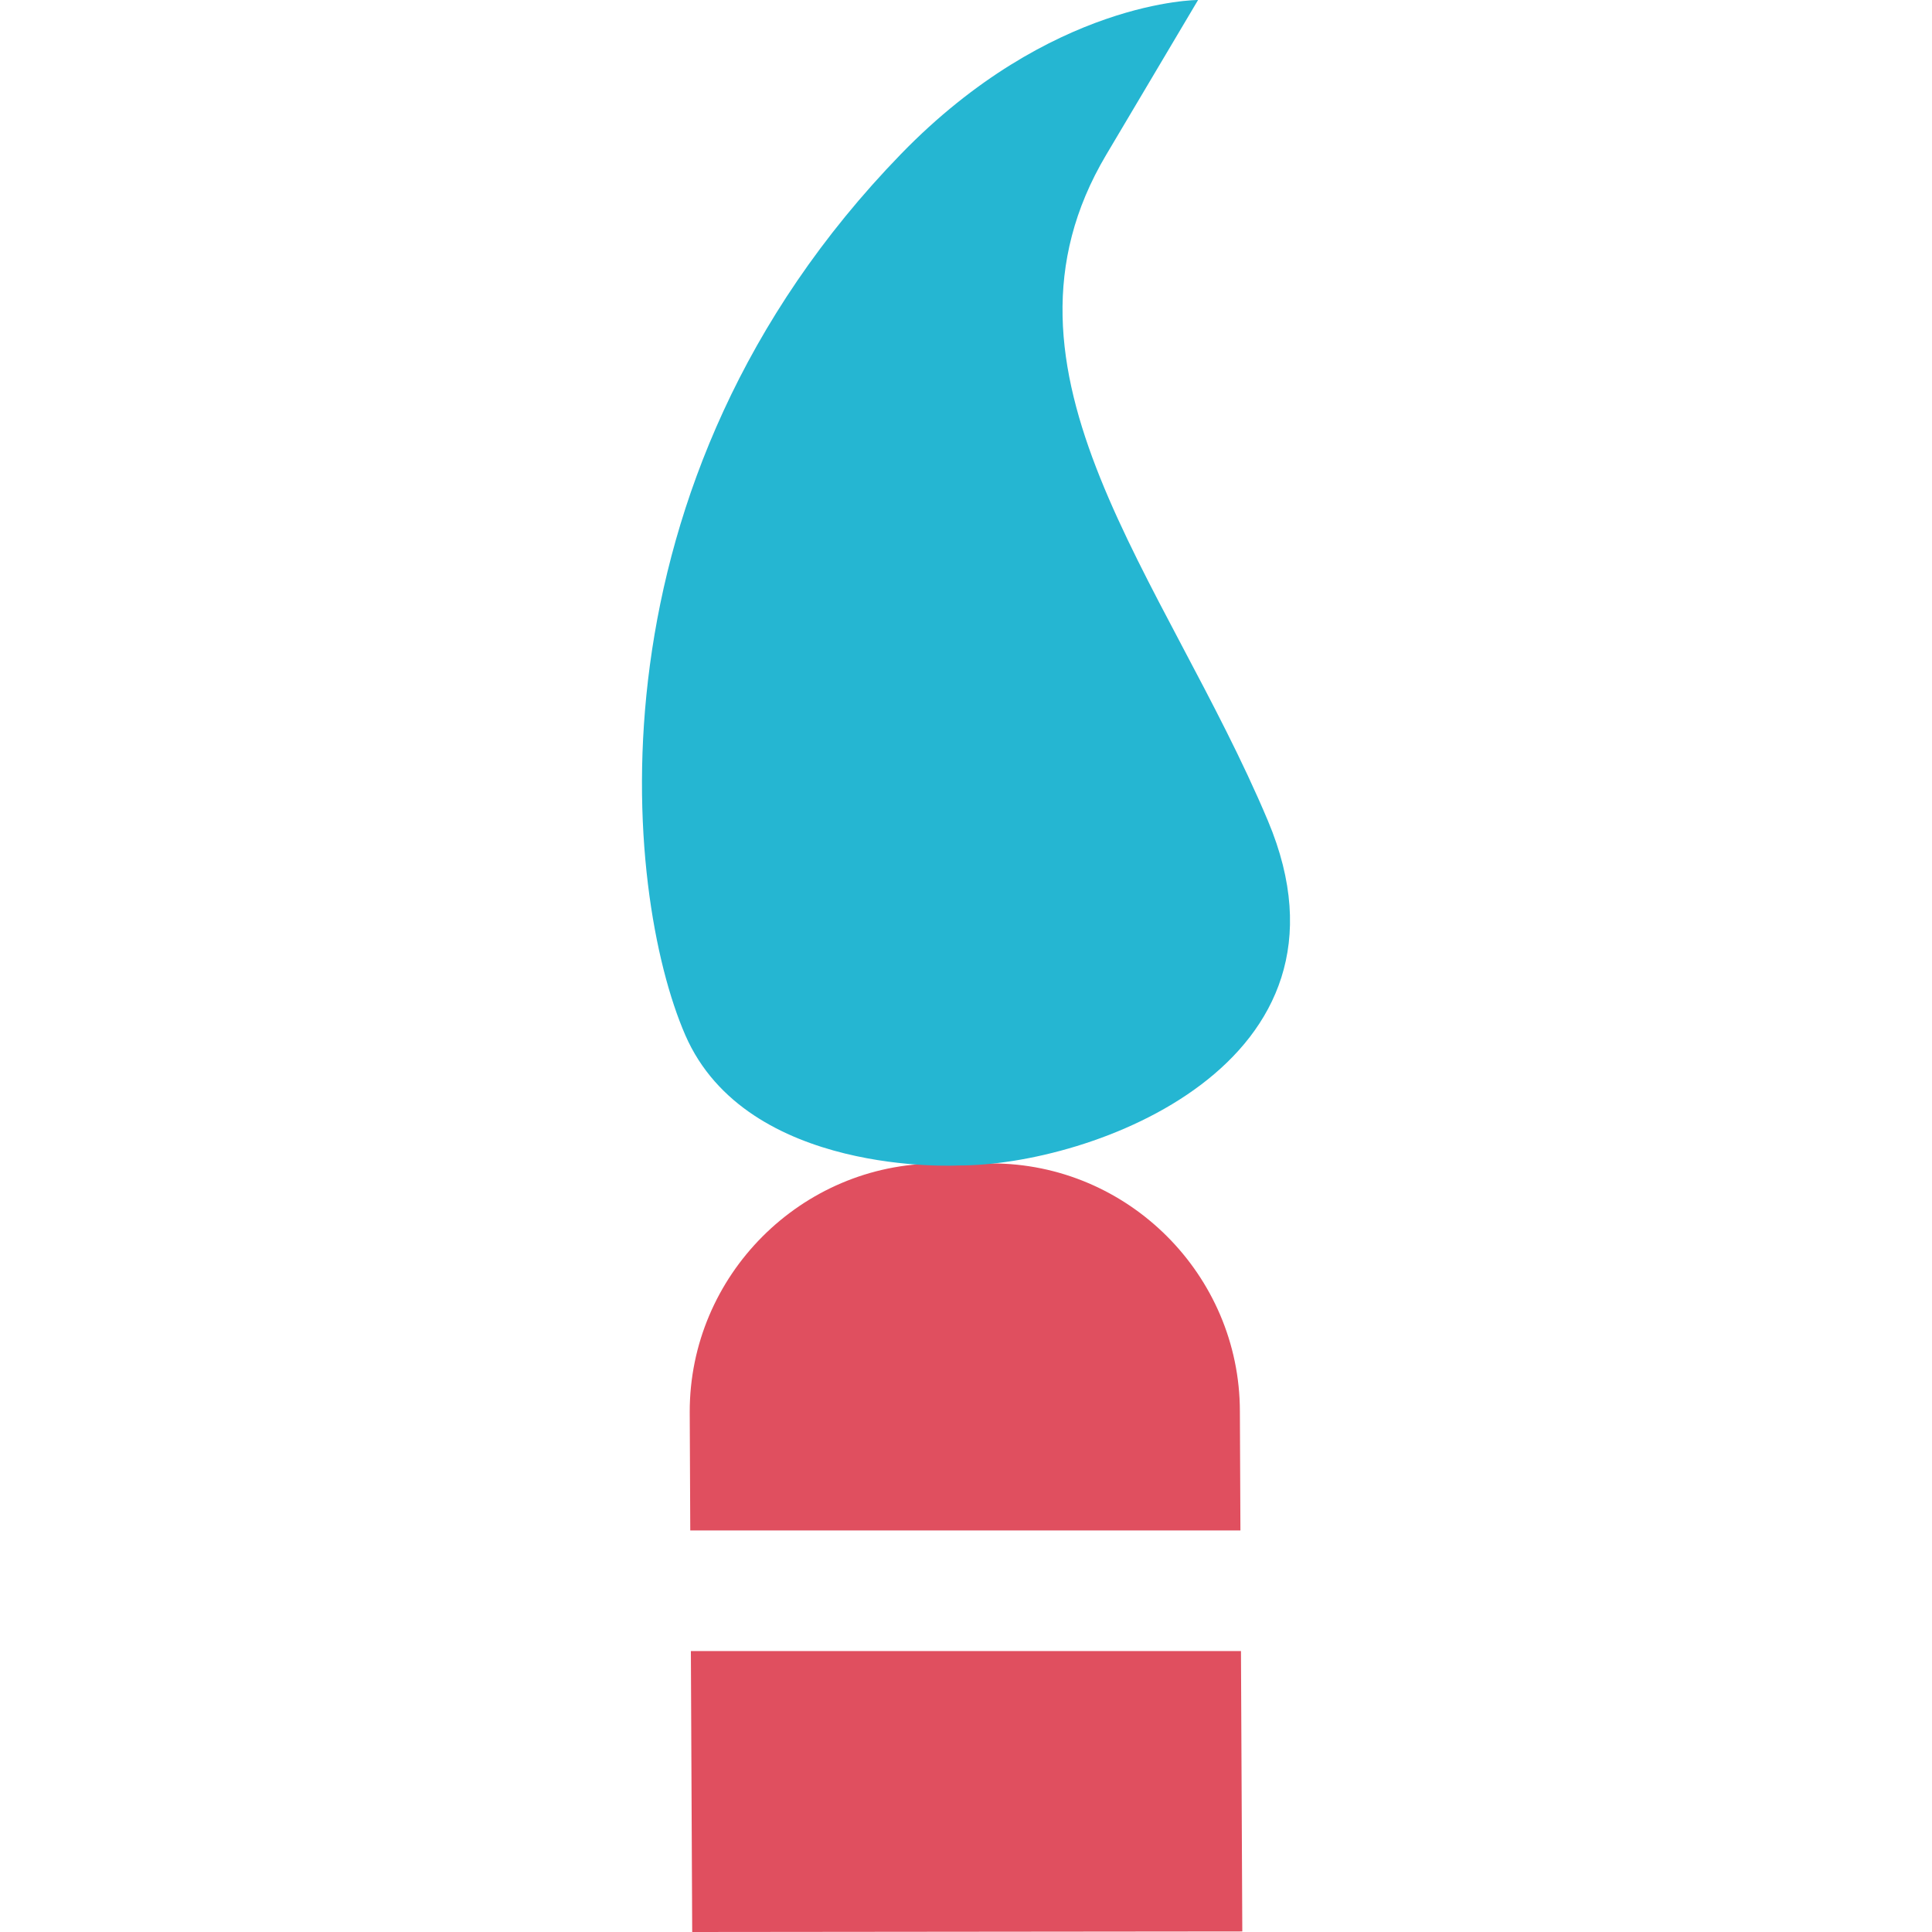 <?xml version="1.0" encoding="iso-8859-1"?>
<!-- Uploaded to: SVG Repo, www.svgrepo.com, Generator: SVG Repo Mixer Tools -->
<svg height="800px" width="800px" version="1.1" id="Layer_1" xmlns="http://www.w3.org/2000/svg" xmlns:xlink="http://www.w3.org/1999/xlink" 
	 viewBox="0 0 512.32 512.32" xml:space="preserve">
<g>
	<path style="fill:#E04F5F;" d="M328.931,405.824l-0.144-31.568c-0.032-36.192-29.664-65.776-65.872-65.744l-14.272,0.016
		c-36.192,0.032-65.776,29.68-65.744,65.872l0.144,31.44h145.888V405.824z"/>
	<polygon style="fill:#E04F5F;" points="183.203,437.824 183.555,512.32 329.427,512.176 329.075,437.824 	"/>
</g>
<path style="fill:#25B6D2;" d="M254.083,309.056c35.008,0.144,109.328-26.8,82.144-91.392
	c-27.184-64.608-77.104-118.976-42.912-176.576C317.699,0,317.699,0,317.699,0s-39.04-0.08-78.768,40.832
	c-84.912,87.472-73.584,195.984-57.216,233.632S254.083,309.056,254.083,309.056z"/>
</svg>